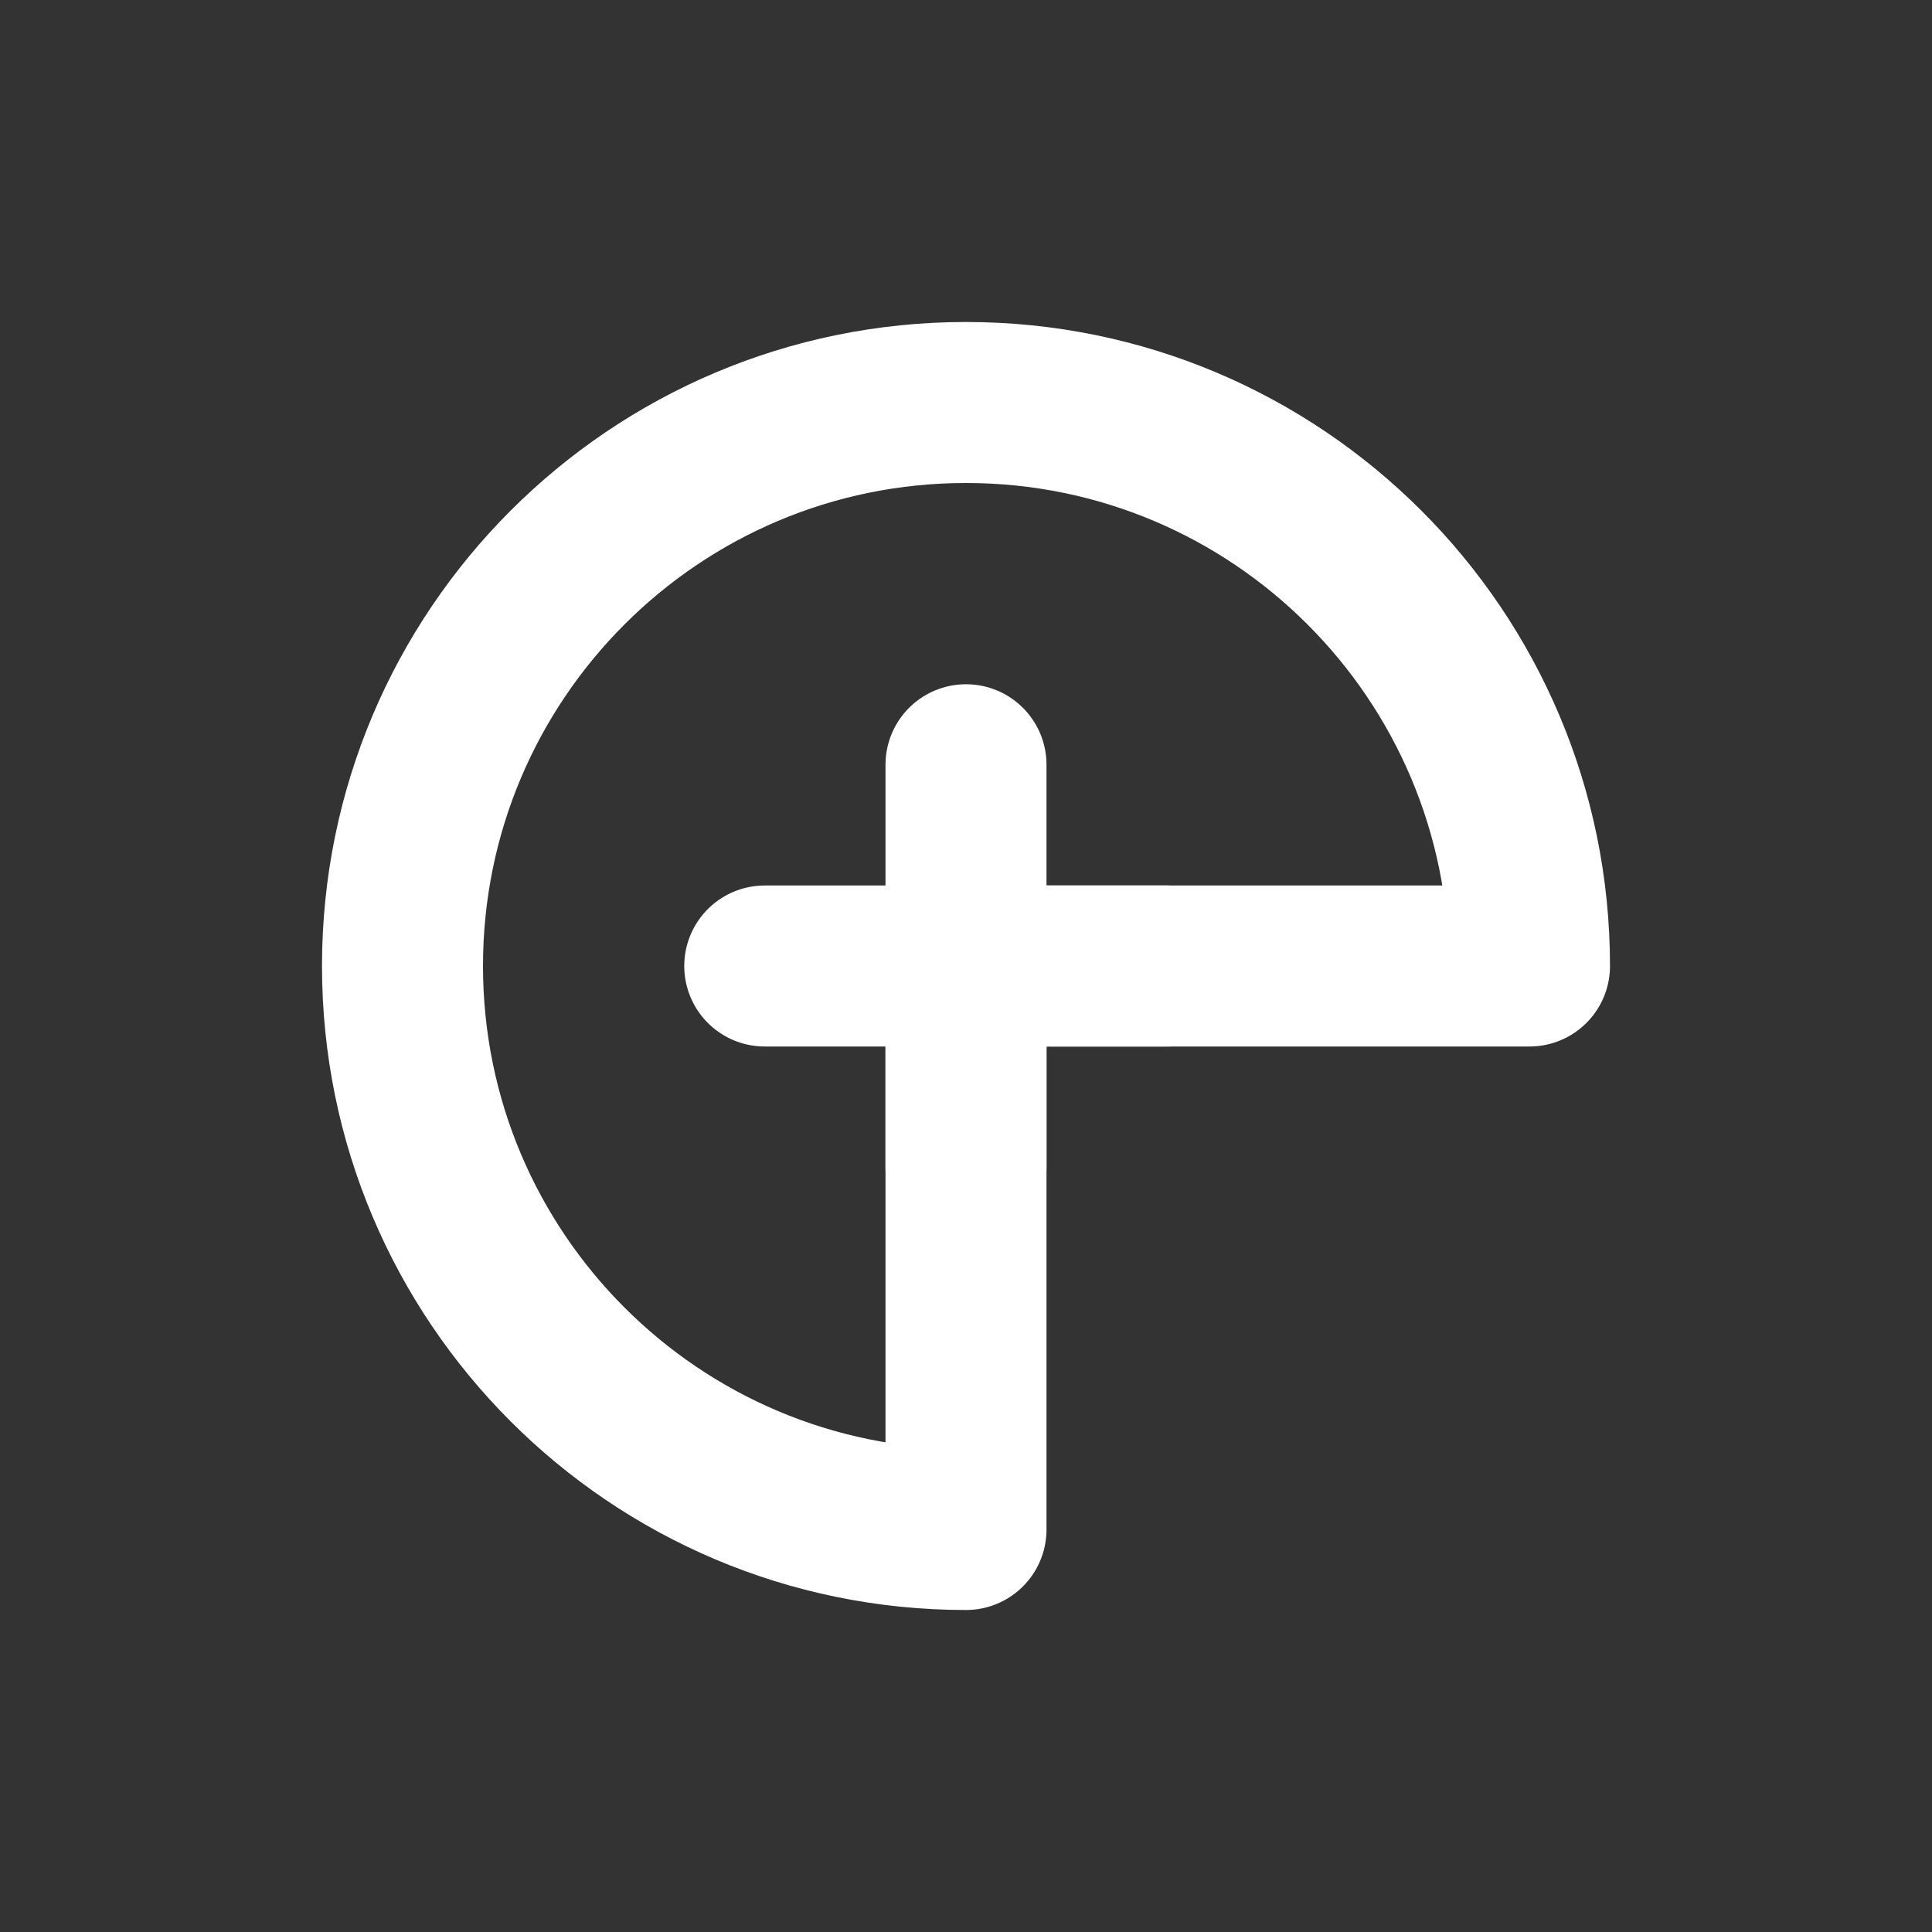 <svg width="70" height="70" viewBox="0 0 24 24" fill="none" xmlns="http://www.w3.org/2000/svg">
<rect x="0" y="0" width="24" height="24" fill="#333333" stroke="none"/>
<path d="M19 12C19 8.134 15.866 5 12 5C8.134 5 5 8.134 5 12C5 15.866 8.134 19 12 19V12H19Z" stroke="#FFFFFF" stroke-width="2" stroke-linecap="round" stroke-linejoin="round"/>
<path d="M12 9.5L12 14.5" stroke="#FFFFFF" stroke-width="2" stroke-linecap="round" stroke-linejoin="round"/>
<path d="M14.5 12L9.5 12" stroke="#FFFFFF" stroke-width="2" stroke-linecap="round" stroke-linejoin="round"/>
</svg>